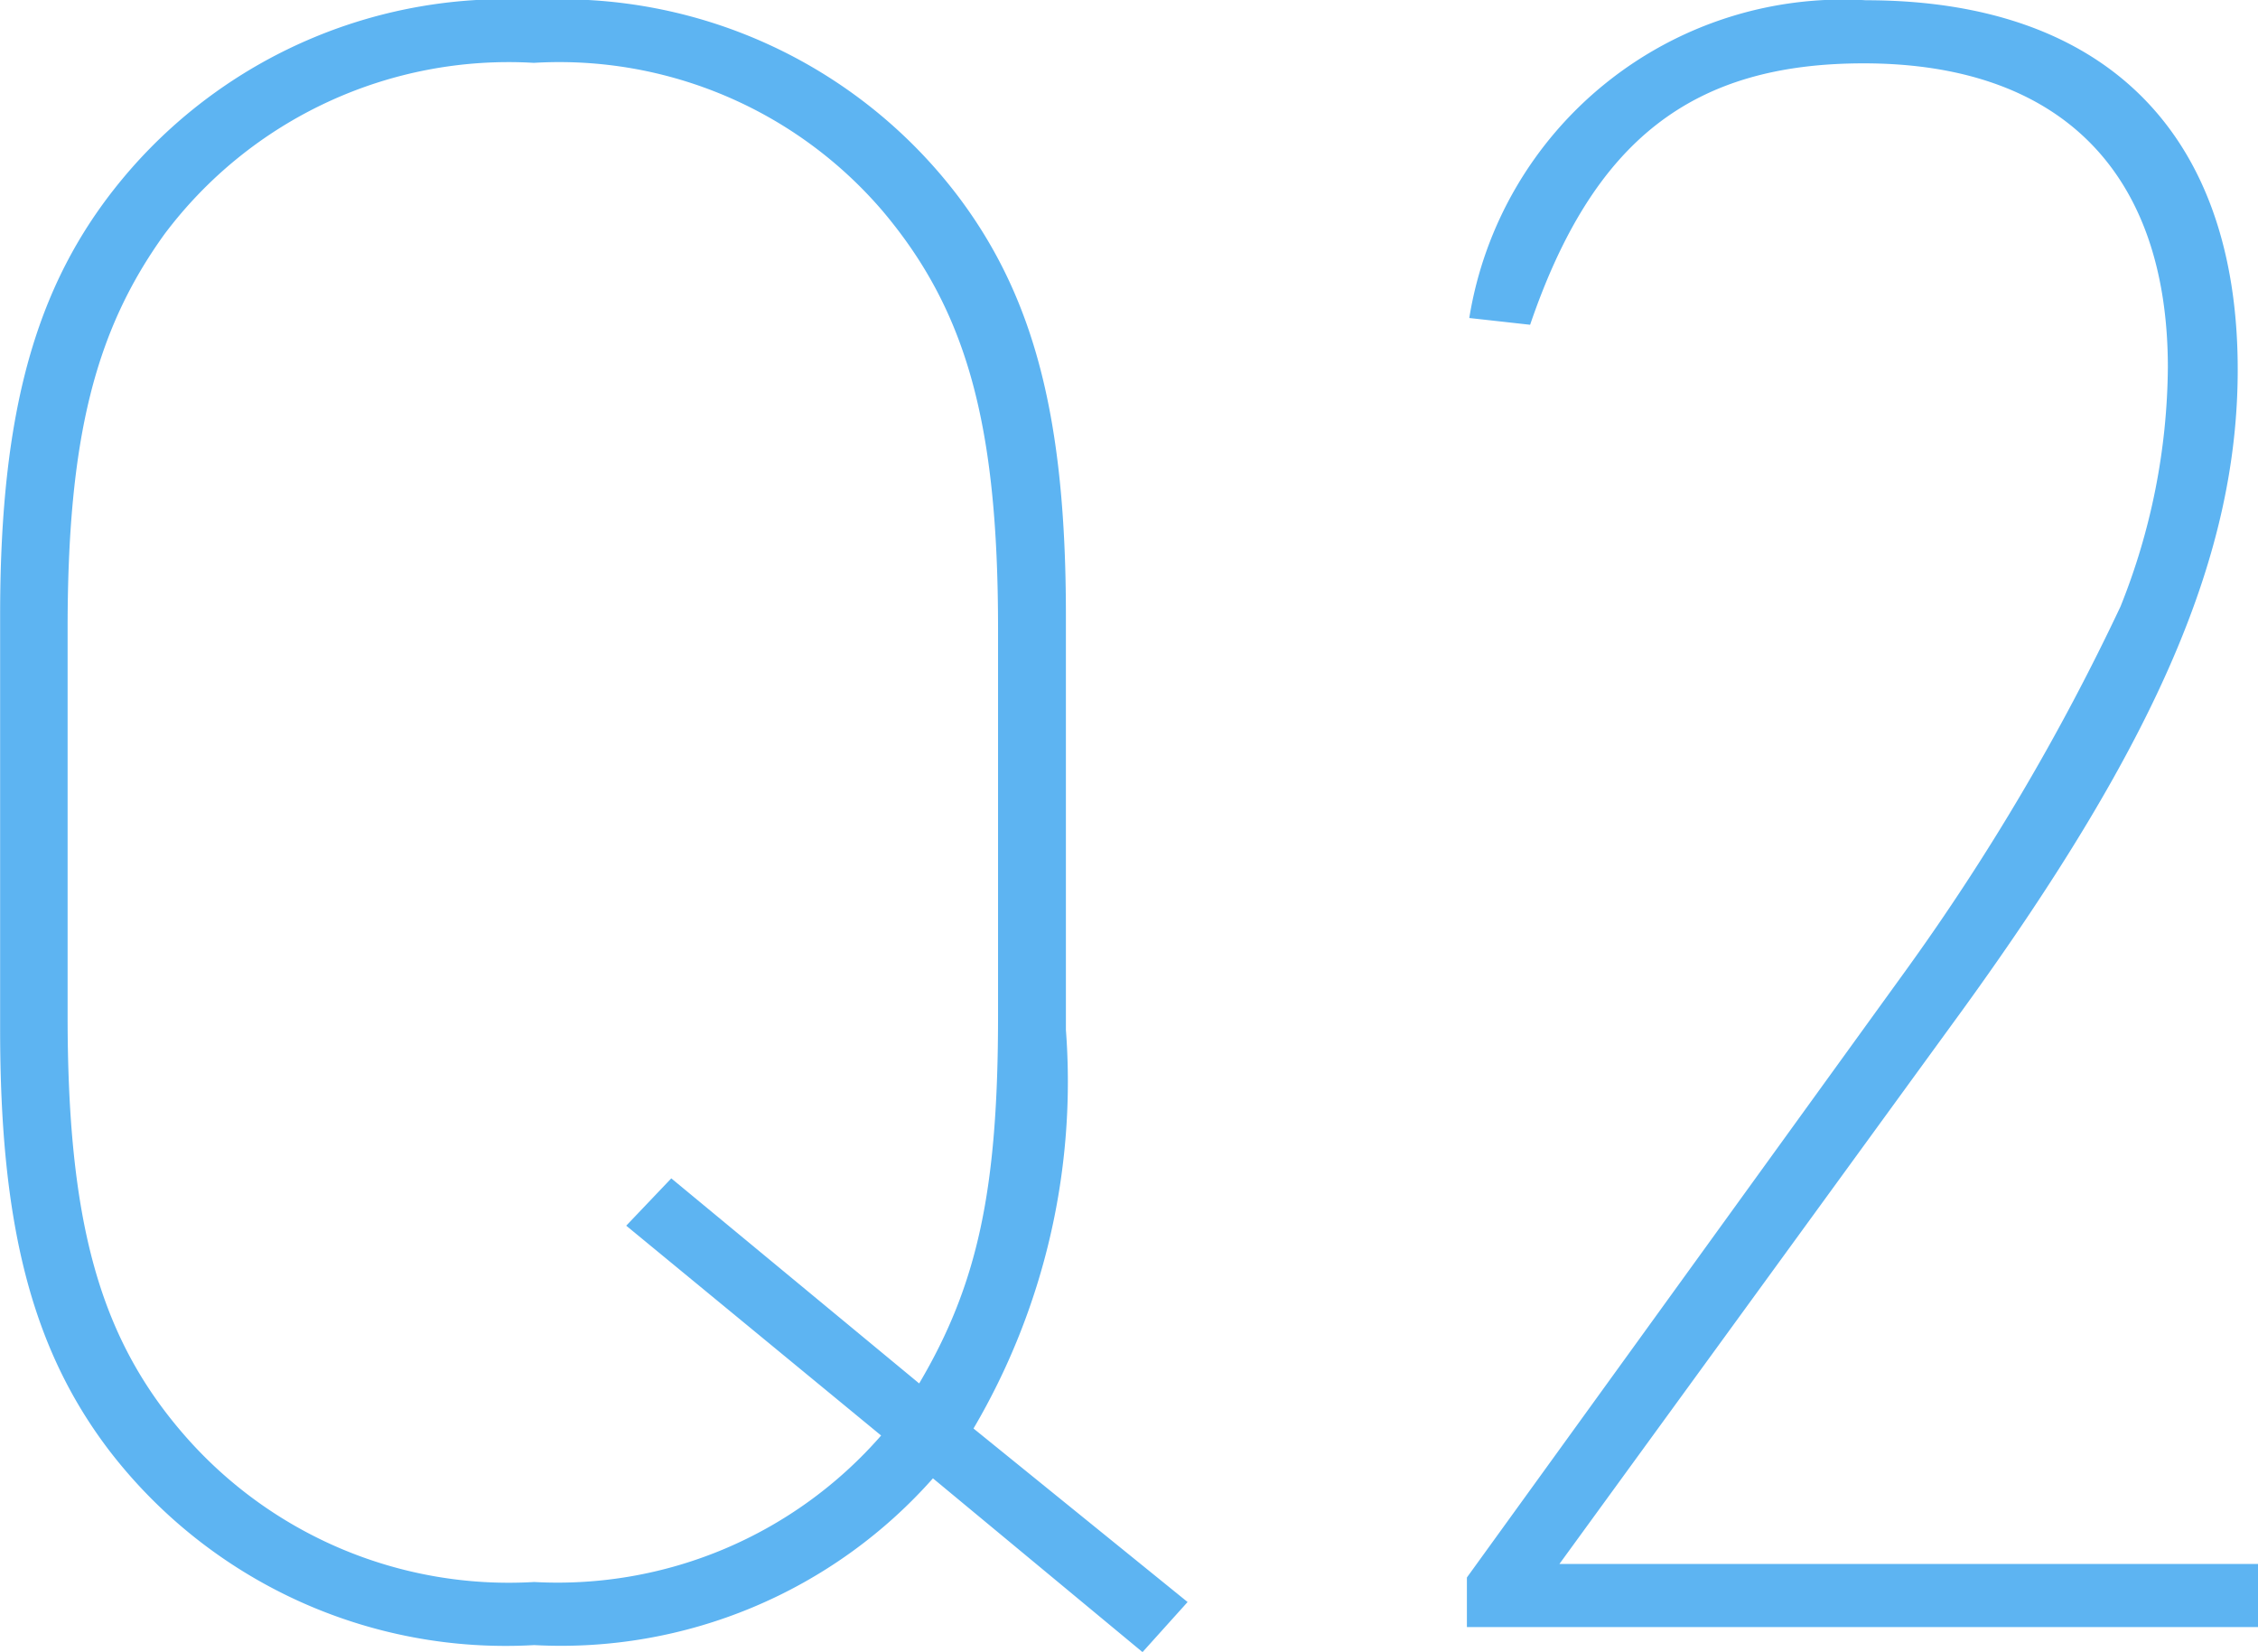 <svg xmlns="http://www.w3.org/2000/svg" width="36.072" height="26.388" viewBox="0 0 36.072 26.388"><path d="M.018.4.738-.4l-3.42-2.772A10.936,10.936,0,0,0-1.206-9.54v-6.624c0-3.132-.5-5.076-1.728-6.7A7.961,7.961,0,0,0-9.7-25.992a7.951,7.951,0,0,0-6.444,2.7c-1.476,1.692-2.088,3.744-2.088,7.128V-9.54c0,3.1.5,5.076,1.728,6.7A7.984,7.984,0,0,0-9.7.288,7.937,7.937,0,0,0-3.33-2.376ZM-4.158-3.06A6.858,6.858,0,0,1-9.7-.72,6.874,6.874,0,0,1-15.318-3.1c-1.332-1.548-1.836-3.384-1.836-6.66v-6.192c0-3.024.432-4.752,1.548-6.3a6.873,6.873,0,0,1,5.9-2.736,6.8,6.8,0,0,1,5.58,2.376c1.332,1.584,1.836,3.384,1.836,6.66v6.192c0,2.772-.324,4.284-1.26,5.868l-3.96-3.276-.72.756ZM5.2,0H17.838V-1.008H6.678l6.444-8.856c3.1-4.284,4.392-7.272,4.392-10.224,0-3.78-2.124-5.9-5.94-5.9a6.049,6.049,0,0,0-6.336,5.076l.972.108c1.008-2.952,2.592-4.176,5.328-4.176,3.132,0,4.86,1.728,4.86,4.86a10.447,10.447,0,0,1-.756,3.816,36.593,36.593,0,0,1-3.42,5.8L5.2-.792Z" transform="translate(18.234 25.992)" fill="#5db4f2"/></svg>